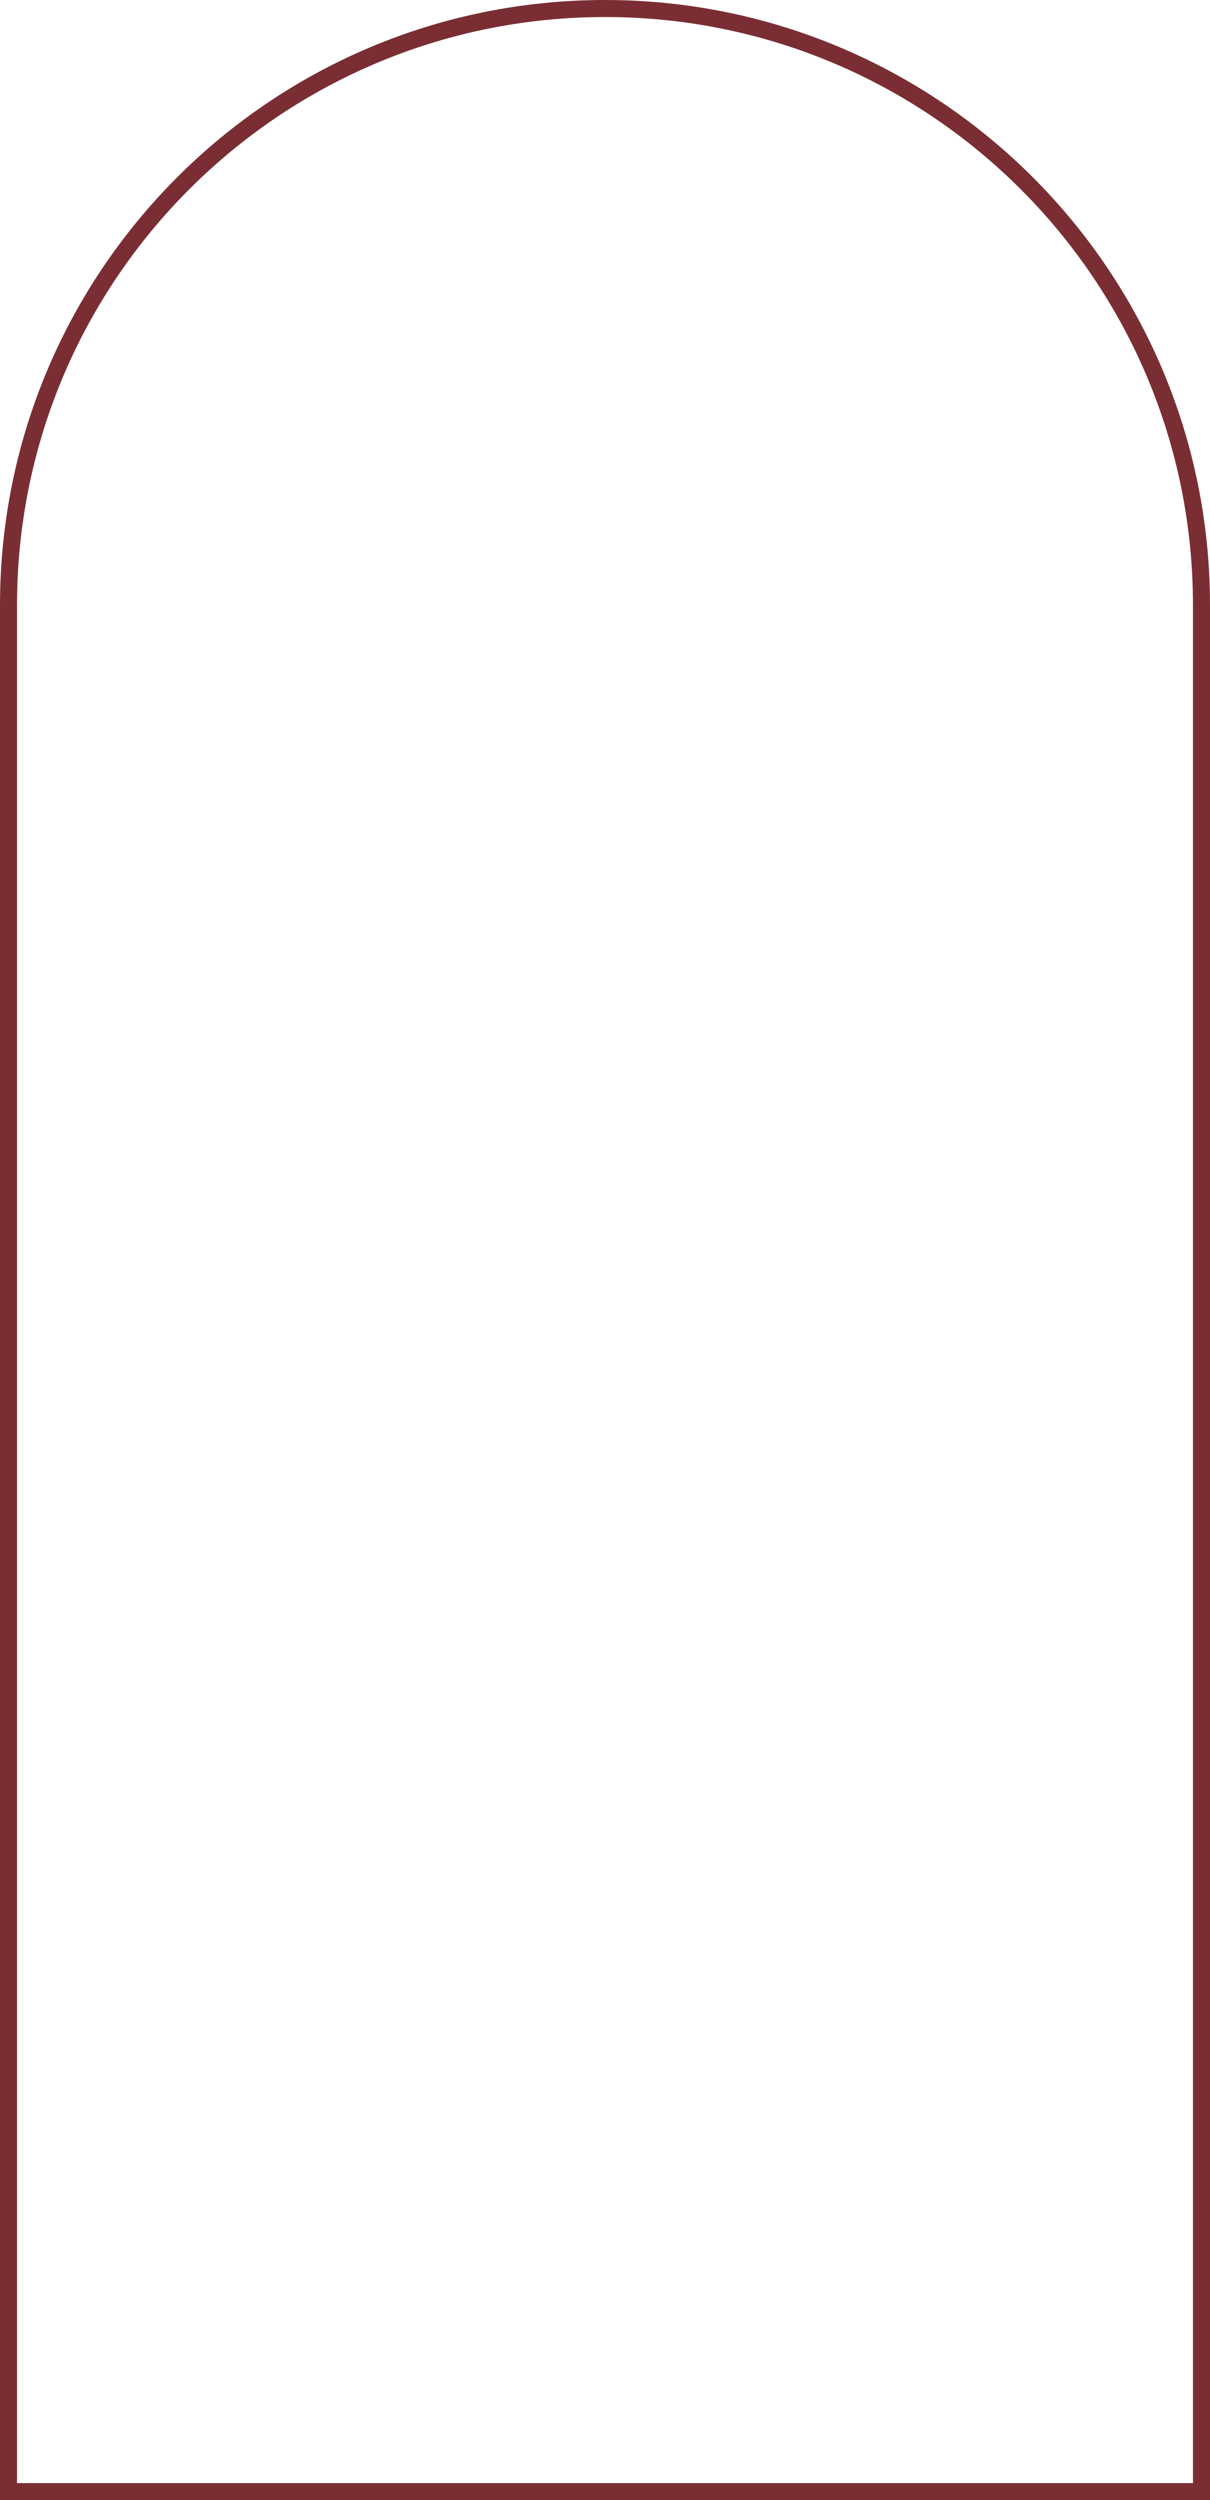 <svg width="213" height="440" viewBox="0 0 213 440" fill="none" xmlns="http://www.w3.org/2000/svg">
<path d="M1.5 106.5C1.5 48.51 48.51 1.5 106.5 1.5C164.49 1.5 211.5 48.51 211.5 106.5L211.5 438.5L1.5 438.5L1.5 106.5Z" stroke="#7A2E34" stroke-width="3"/>
</svg>

